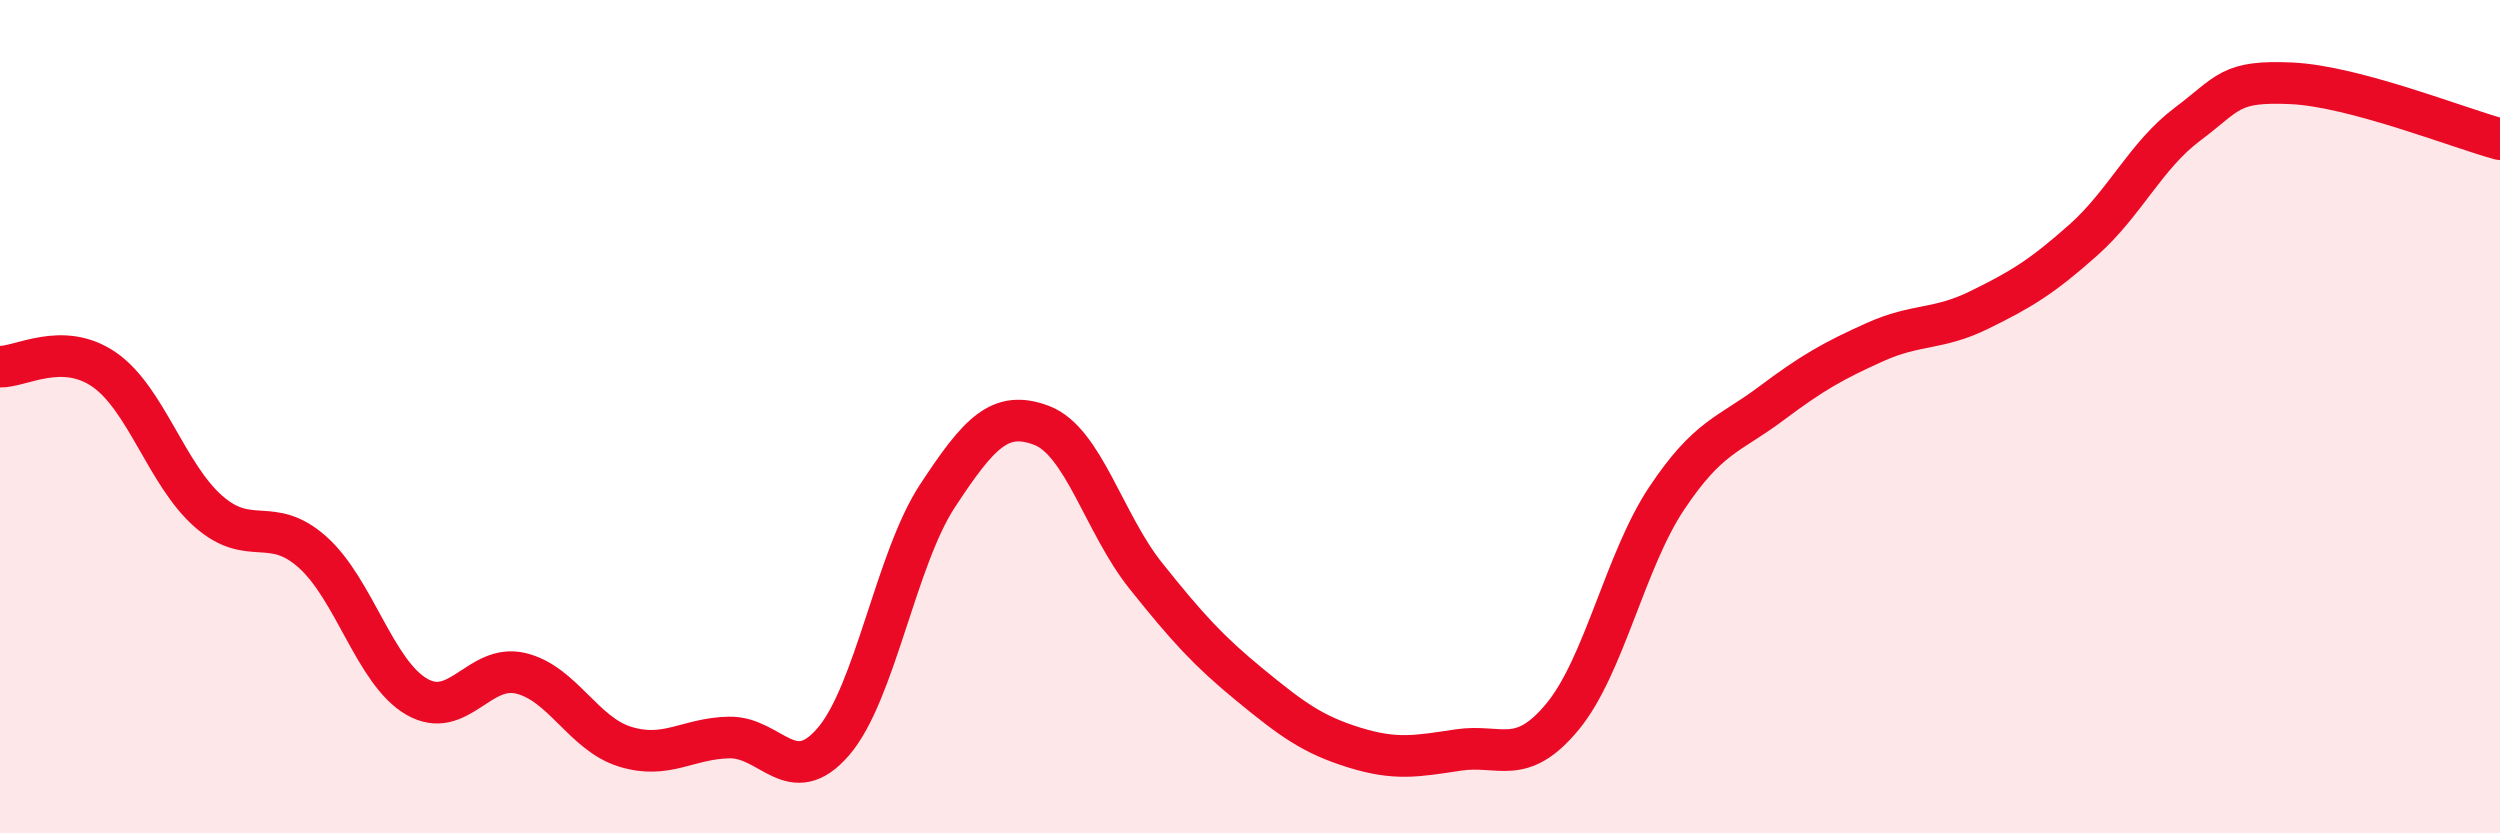 
    <svg width="60" height="20" viewBox="0 0 60 20" xmlns="http://www.w3.org/2000/svg">
      <path
        d="M 0,8.8 C 0.5,8.81 1.5,8.18 2.5,8.87 C 3.5,9.56 4,11.39 5,12.27 C 6,13.15 6.5,12.36 7.5,13.25 C 8.5,14.14 9,16.14 10,16.72 C 11,17.3 11.5,15.92 12.5,16.16 C 13.5,16.4 14,17.61 15,17.92 C 16,18.23 16.5,17.72 17.5,17.7 C 18.5,17.68 19,18.96 20,17.8 C 21,16.64 21.5,13.42 22.5,11.9 C 23.5,10.38 24,9.83 25,10.21 C 26,10.59 26.5,12.57 27.5,13.82 C 28.5,15.07 29,15.62 30,16.44 C 31,17.26 31.5,17.63 32.5,17.94 C 33.5,18.25 34,18.15 35,18 C 36,17.85 36.5,18.41 37.5,17.2 C 38.5,15.99 39,13.46 40,11.96 C 41,10.46 41.5,10.44 42.5,9.69 C 43.5,8.94 44,8.66 45,8.21 C 46,7.76 46.5,7.93 47.5,7.44 C 48.5,6.95 49,6.65 50,5.76 C 51,4.87 51.5,3.73 52.5,2.98 C 53.5,2.23 53.5,1.93 55,2 C 56.5,2.07 59,3.07 60,3.34L60 20L0 20Z"
        fill="#EB0A25"
        opacity="0.1"
        stroke-linecap="round"
        stroke-linejoin="round"
      />
      <path
        d="M 0,8.8 C 0.5,8.81 1.5,8.18 2.5,8.87 C 3.5,9.56 4,11.39 5,12.27 C 6,13.15 6.5,12.36 7.5,13.25 C 8.5,14.14 9,16.14 10,16.72 C 11,17.3 11.5,15.92 12.5,16.16 C 13.5,16.4 14,17.61 15,17.92 C 16,18.23 16.5,17.72 17.5,17.7 C 18.5,17.68 19,18.96 20,17.8 C 21,16.64 21.5,13.42 22.5,11.9 C 23.5,10.38 24,9.83 25,10.21 C 26,10.59 26.5,12.57 27.5,13.82 C 28.5,15.07 29,15.62 30,16.44 C 31,17.26 31.5,17.63 32.5,17.94 C 33.5,18.25 34,18.15 35,18 C 36,17.85 36.5,18.41 37.5,17.2 C 38.5,15.99 39,13.46 40,11.96 C 41,10.46 41.5,10.44 42.5,9.69 C 43.5,8.94 44,8.66 45,8.21 C 46,7.76 46.5,7.93 47.5,7.44 C 48.5,6.95 49,6.65 50,5.76 C 51,4.87 51.5,3.73 52.5,2.98 C 53.5,2.23 53.5,1.93 55,2 C 56.5,2.07 59,3.07 60,3.34"
        stroke="#EB0A25"
        stroke-width="1"
        fill="none"
        stroke-linecap="round"
        stroke-linejoin="round"
      />
    </svg>
  